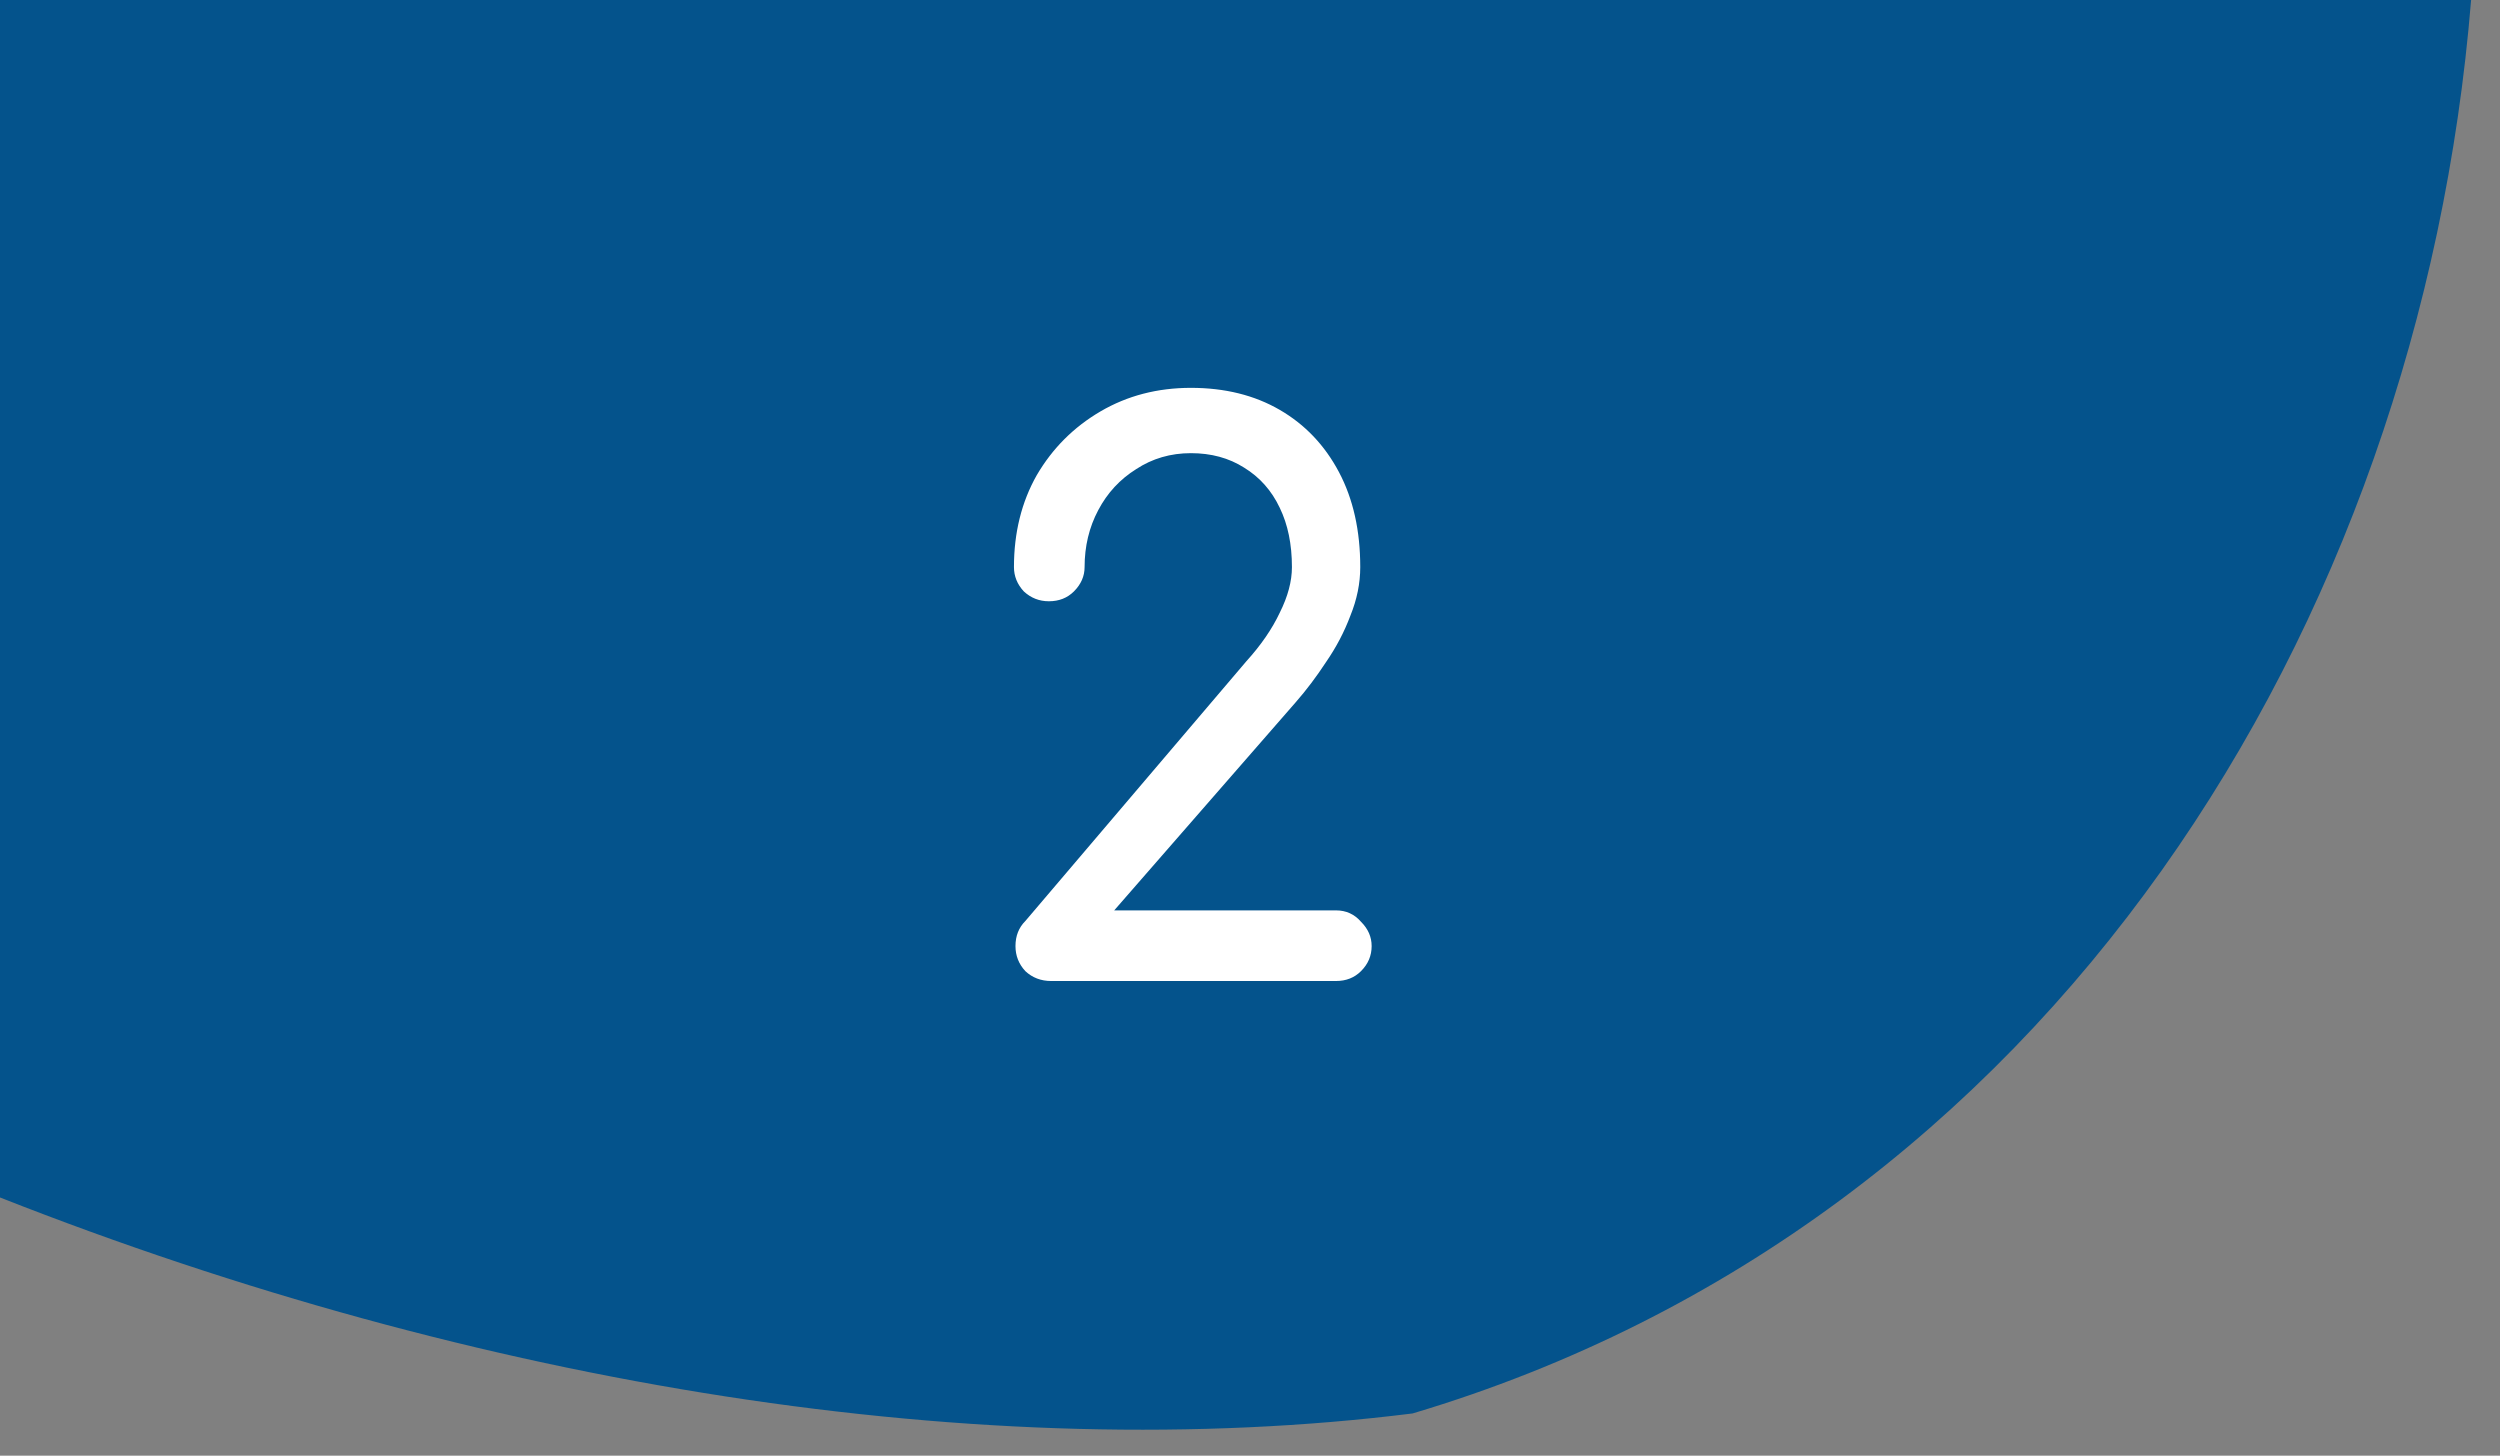 <svg width="79" height="46" viewBox="0 0 79 46" fill="none" xmlns="http://www.w3.org/2000/svg">
<rect x="0" y="0" width="79" height="46" fill="#808080" stroke="none"/>
<path d="M0 37.84C15.164 43.812 31.101 46.359 44.638 44.665C64.774 38.663 76.474 19.799 78.087 0H0V37.84Z" fill="#04538C"/>
<path d="M33.217 31C32.897 31 32.624 30.896 32.401 30.688C32.193 30.464 32.089 30.2 32.089 29.896C32.089 29.576 32.193 29.312 32.401 29.104L39.385 20.896C39.849 20.384 40.2 19.872 40.441 19.36C40.697 18.848 40.825 18.368 40.825 17.92C40.825 17.2 40.697 16.576 40.441 16.048C40.184 15.504 39.809 15.08 39.312 14.776C38.833 14.472 38.273 14.32 37.633 14.32C36.992 14.32 36.416 14.488 35.904 14.824C35.392 15.144 34.992 15.576 34.705 16.12C34.416 16.664 34.273 17.264 34.273 17.92C34.273 18.208 34.16 18.464 33.937 18.688C33.728 18.896 33.465 19 33.145 19C32.84 19 32.577 18.896 32.352 18.688C32.145 18.464 32.041 18.208 32.041 17.92C32.041 16.832 32.281 15.864 32.761 15.016C33.257 14.168 33.928 13.496 34.776 13C35.624 12.504 36.577 12.256 37.633 12.256C38.705 12.256 39.641 12.488 40.441 12.952C41.24 13.416 41.864 14.072 42.312 14.92C42.761 15.768 42.984 16.768 42.984 17.92C42.984 18.432 42.88 18.944 42.672 19.456C42.48 19.968 42.224 20.456 41.904 20.92C41.6 21.384 41.281 21.808 40.944 22.192L35.209 28.768H42.217C42.536 28.768 42.8 28.888 43.008 29.128C43.233 29.352 43.344 29.608 43.344 29.896C43.344 30.2 43.233 30.464 43.008 30.688C42.8 30.896 42.536 31 42.217 31H33.217Z" fill="white"/>
</svg>
